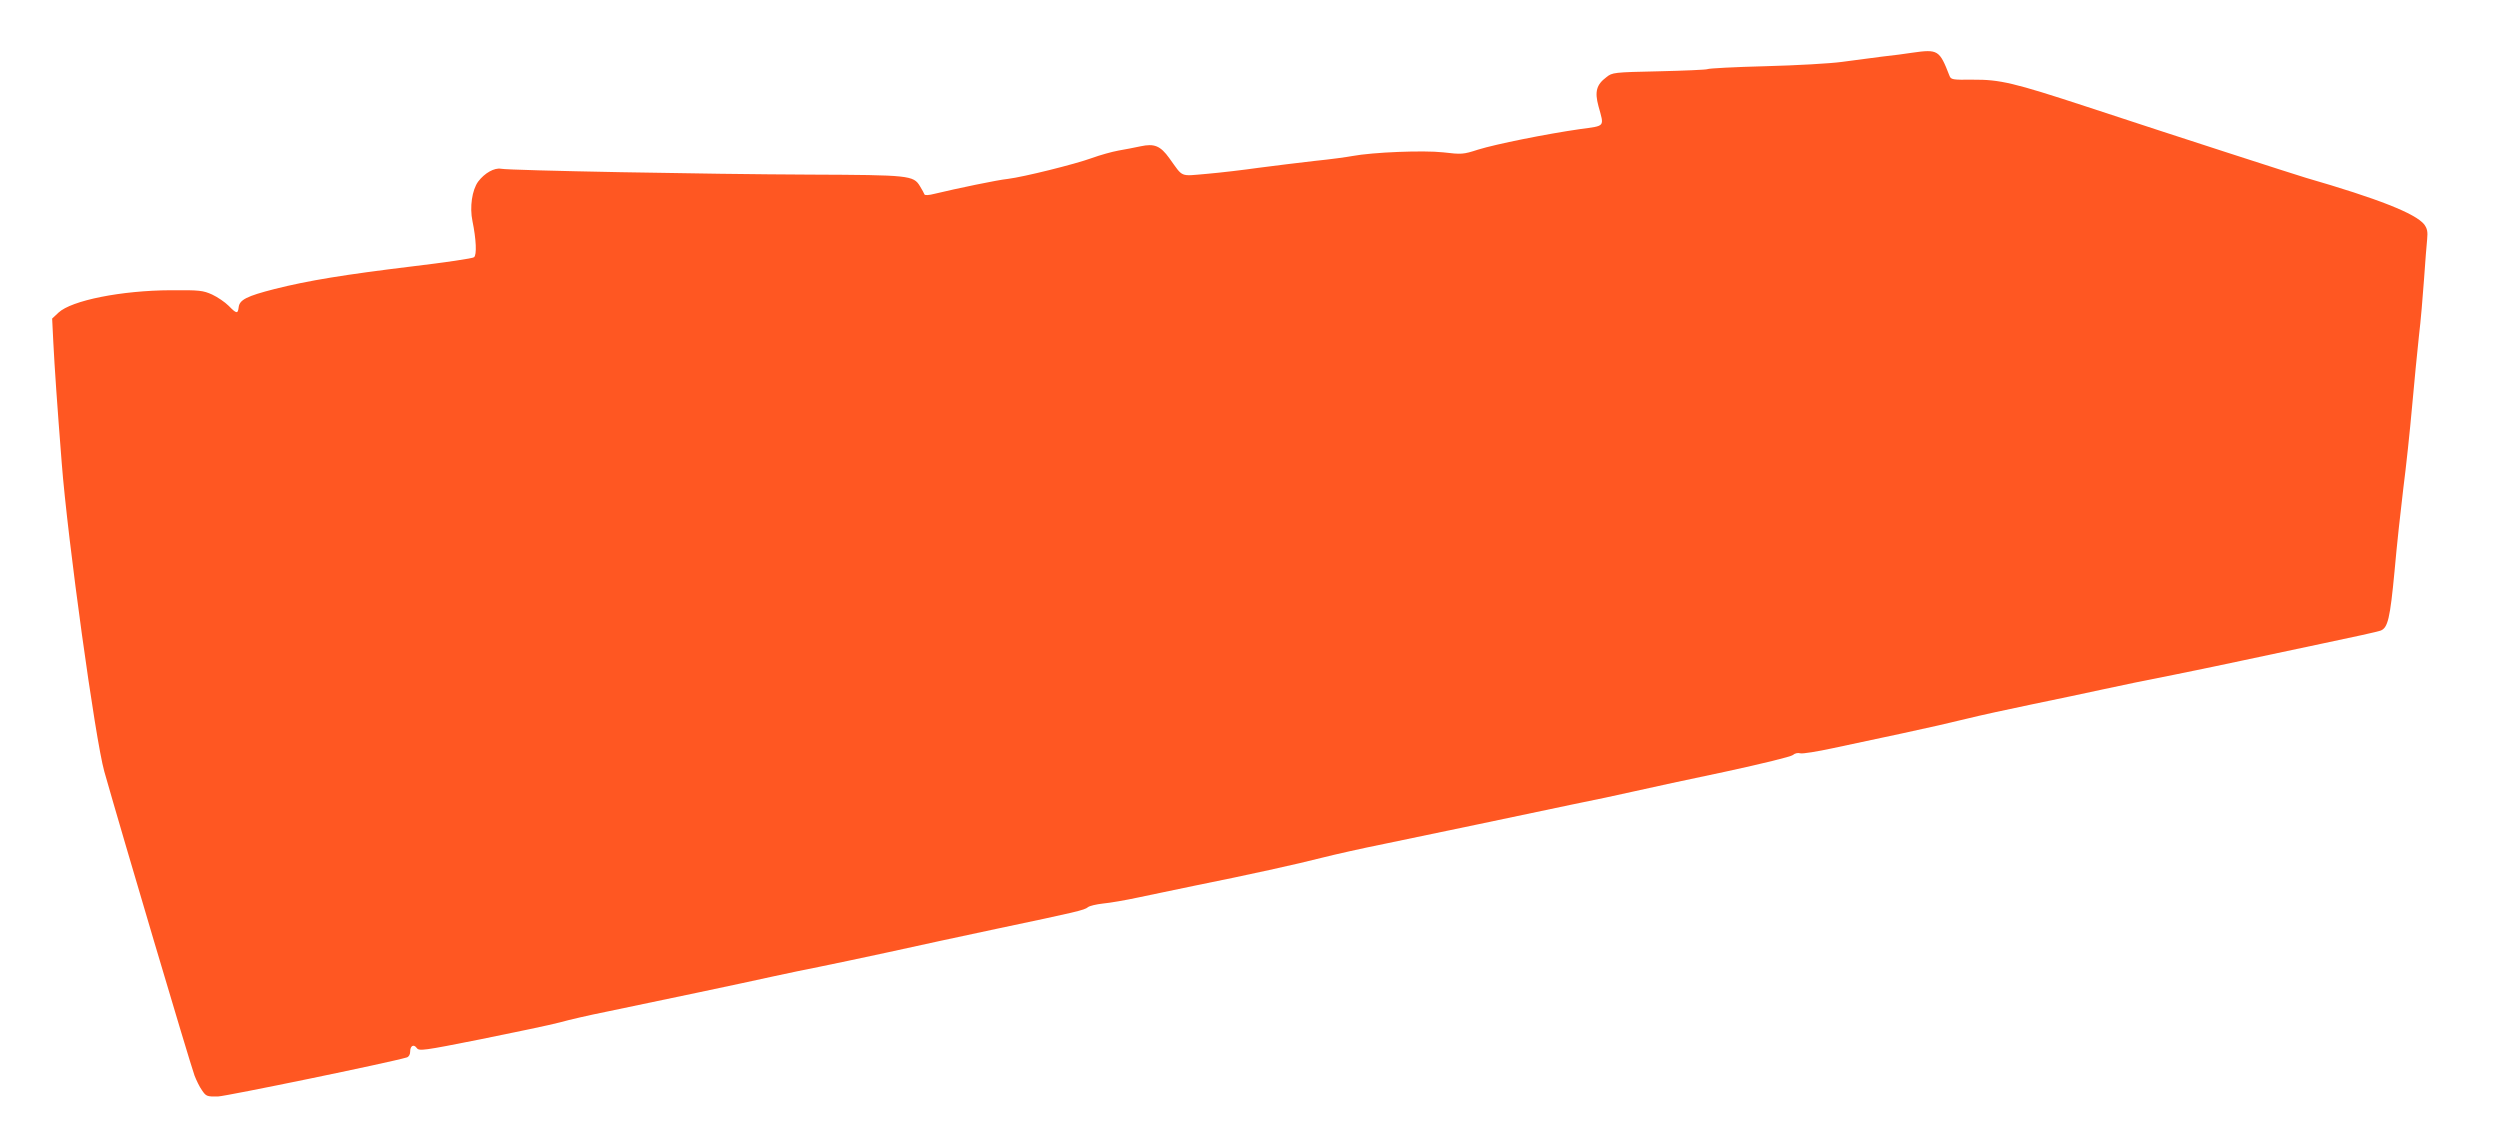 <?xml version="1.0" standalone="no"?>
<!DOCTYPE svg PUBLIC "-//W3C//DTD SVG 20010904//EN"
 "http://www.w3.org/TR/2001/REC-SVG-20010904/DTD/svg10.dtd">
<svg version="1.0" xmlns="http://www.w3.org/2000/svg"
 width="1280pt" height="588pt" viewBox="0 0 1280 588"
 preserveAspectRatio="xMidYMid meet">
<g transform="translate(0,588) scale(0.1,-0.1)"
fill="#ff5722" stroke="none">
<path d="M9790 5610 c-30 -5 -100 -14 -155 -20 -55 -7 -147 -19 -205 -27 -58
-8 -234 -18 -391 -22 -157 -4 -291 -11 -297 -15 -5 -3 -117 -8 -248 -11 -232
-5 -239 -6 -269 -30 -51 -38 -61 -74 -41 -148 30 -109 37 -100 -94 -118 -174
-25 -432 -77 -522 -105 -77 -25 -85 -25 -179 -14 -100 11 -359 1 -466 -19 -26
-5 -113 -17 -193 -25 -80 -9 -208 -25 -285 -35 -77 -11 -196 -25 -265 -31
-142 -12 -120 -21 -193 80 -46 64 -77 76 -147 61 -30 -7 -82 -16 -114 -22 -33
-6 -94 -23 -135 -38 -88 -32 -350 -97 -431 -107 -51 -5 -262 -49 -374 -76 -31
-8 -51 -9 -53 -3 -2 6 -12 24 -23 42 -33 55 -55 57 -560 59 -521 2 -1540 21
-1585 30 -34 6 -84 -22 -117 -66 -31 -43 -44 -130 -29 -202 19 -92 23 -174 8
-185 -6 -6 -149 -27 -317 -47 -345 -42 -531 -72 -705 -116 -141 -36 -179 -55
-183 -93 -4 -35 -11 -34 -51 7 -19 19 -57 45 -85 58 -47 21 -64 23 -211 22
-253 -1 -509 -52 -576 -115 l-32 -30 6 -122 c7 -136 19 -311 43 -617 30 -391
172 -1417 218 -1580 93 -328 434 -1478 462 -1557 9 -23 25 -57 38 -75 21 -31
25 -33 82 -32 45 2 876 173 967 200 10 3 17 15 17 29 0 31 18 41 34 19 12 -16
31 -14 327 45 173 35 355 73 404 86 50 14 155 38 235 54 256 53 721 151 855
181 72 16 180 38 240 50 61 12 220 46 355 75 135 30 385 84 555 120 408 86
447 95 465 110 8 7 43 15 78 19 34 3 115 17 180 31 64 14 194 40 287 60 274
55 532 112 656 144 63 16 205 48 315 70 109 23 327 68 484 101 157 33 371 78
475 100 105 21 251 52 325 69 74 17 283 62 464 100 189 41 336 77 345 85 10 9
26 13 39 9 12 -3 86 9 165 26 78 17 238 51 356 76 118 25 266 59 330 75 64 16
215 49 336 74 121 25 283 59 360 76 77 17 241 51 365 75 124 25 286 59 360 75
74 16 257 55 405 86 149 31 280 60 293 65 38 14 49 62 72 304 11 127 32 318
45 425 14 107 34 296 45 420 11 124 27 286 35 360 9 74 20 205 26 290 6 85 13
178 16 205 4 40 0 55 -15 76 -45 56 -234 131 -607 239 -60 18 -643 206 -1125
365 -369 121 -440 138 -578 137 -107 -1 -113 0 -121 21 -51 131 -58 136 -191
117z"/>
</g>
</svg>
